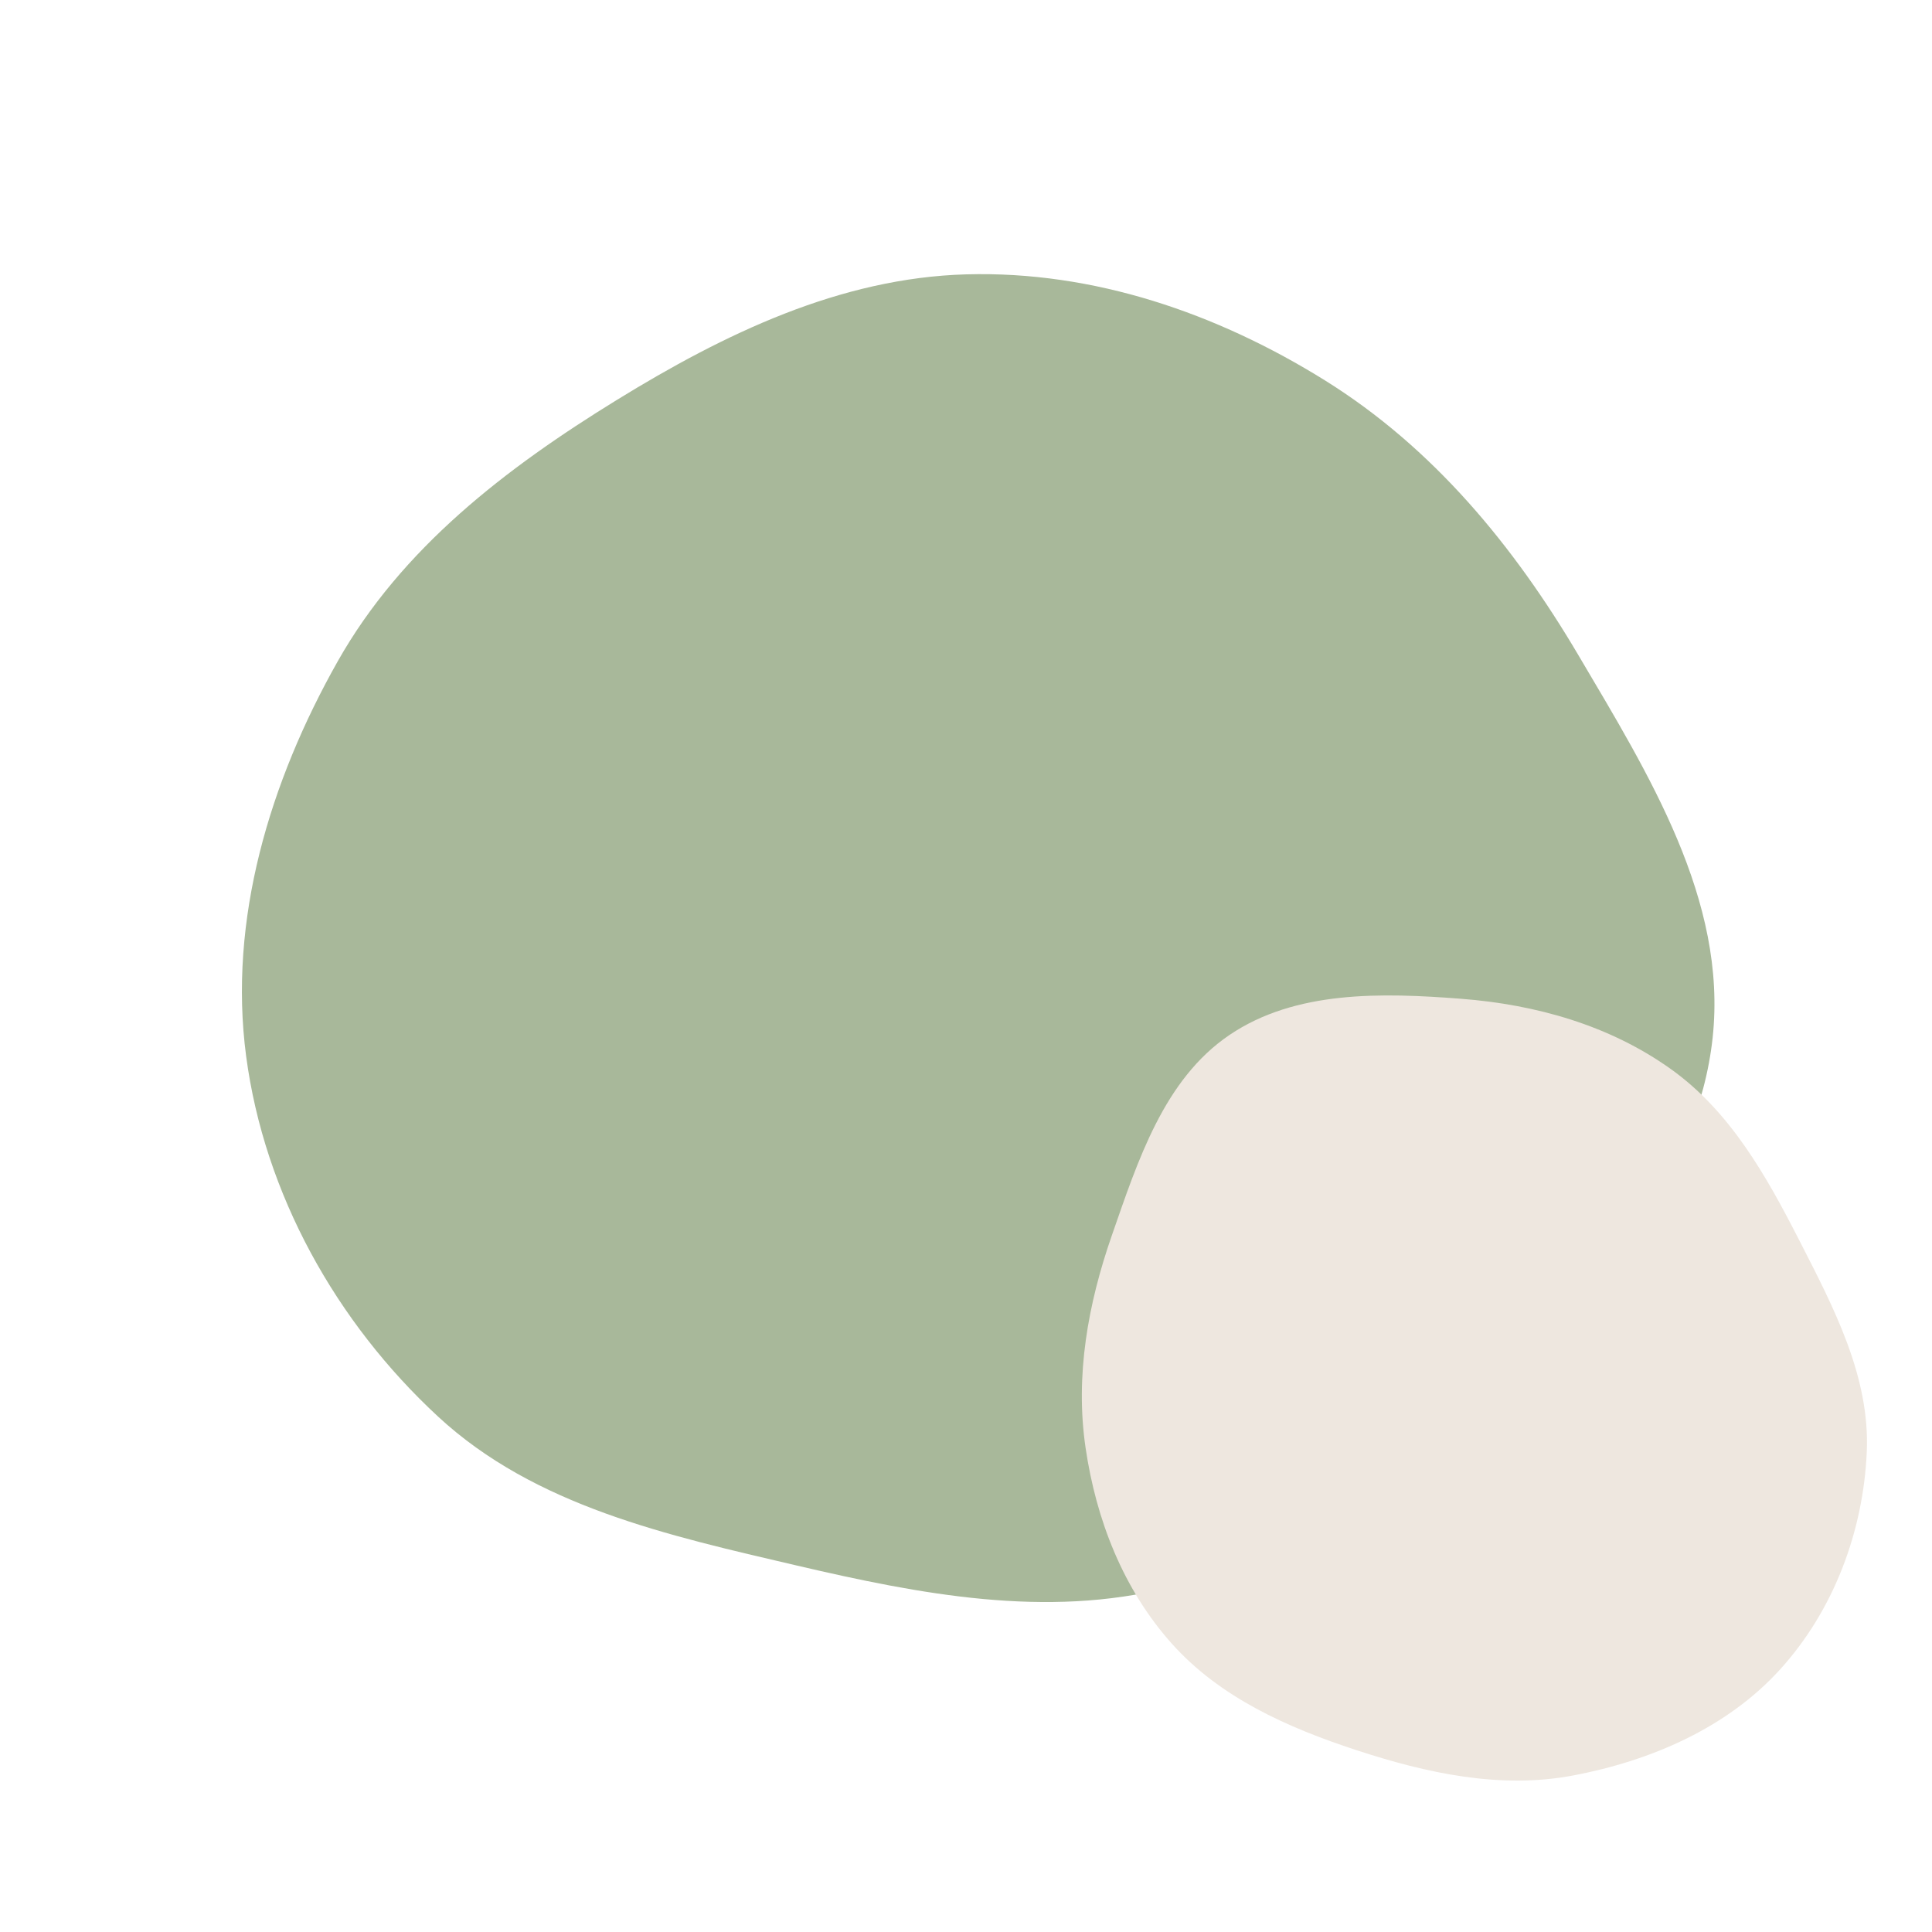 <svg fill="none" height="689" viewBox="0 0 689 689" width="689" xmlns="http://www.w3.org/2000/svg"><g clip-rule="evenodd" fill-rule="evenodd"><path d="m534.803 494.705c-32.937 33.341-72.372 59.899-117.737 71.403-43.992 11.156-88.886 2.481-132.997-7.821-45.885-10.716-93.285-21.123-127.843-53.096-36.341-33.622-61.914-79.34-68.444-128.509-6.468-48.698 8.46-97.991 32.668-140.86 22.8-40.375 60.007-68.869 99.485-93.165 38.422-23.647 79.701-43.562 124.713-44.817 45.374-1.265 89.323 13.836 127.795 37.776 38.531 23.976 67.377 58.933 90.45 98.03 24.977 42.326 53.153 87.398 47.883 136.379-5.308 49.329-41.06 89.339-75.973 124.68z" fill="#a8b89a"/><path d="m521.084 356.189c26.765 2.067 52.968 9.484 74.783 25.064 21.154 15.108 33.97 37.949 45.786 61.048 12.291 24.029 25.278 48.605 24.083 75.545-1.256 28.33-11.785 56.427-30.869 77.474-18.901 20.846-45.978 32.556-73.679 37.831-26.09 4.969-52.315-.758-77.545-9.031-24.555-8.052-48.536-18.733-65.738-37.951-17.341-19.372-26.998-44.176-30.764-69.856-3.772-25.719.841-51.265 9.4-75.819 9.266-26.582 18.549-55.578 41.917-71.395 23.533-15.93 54.256-15.1 82.626-12.91z" fill="#eee7df"/></g></svg>